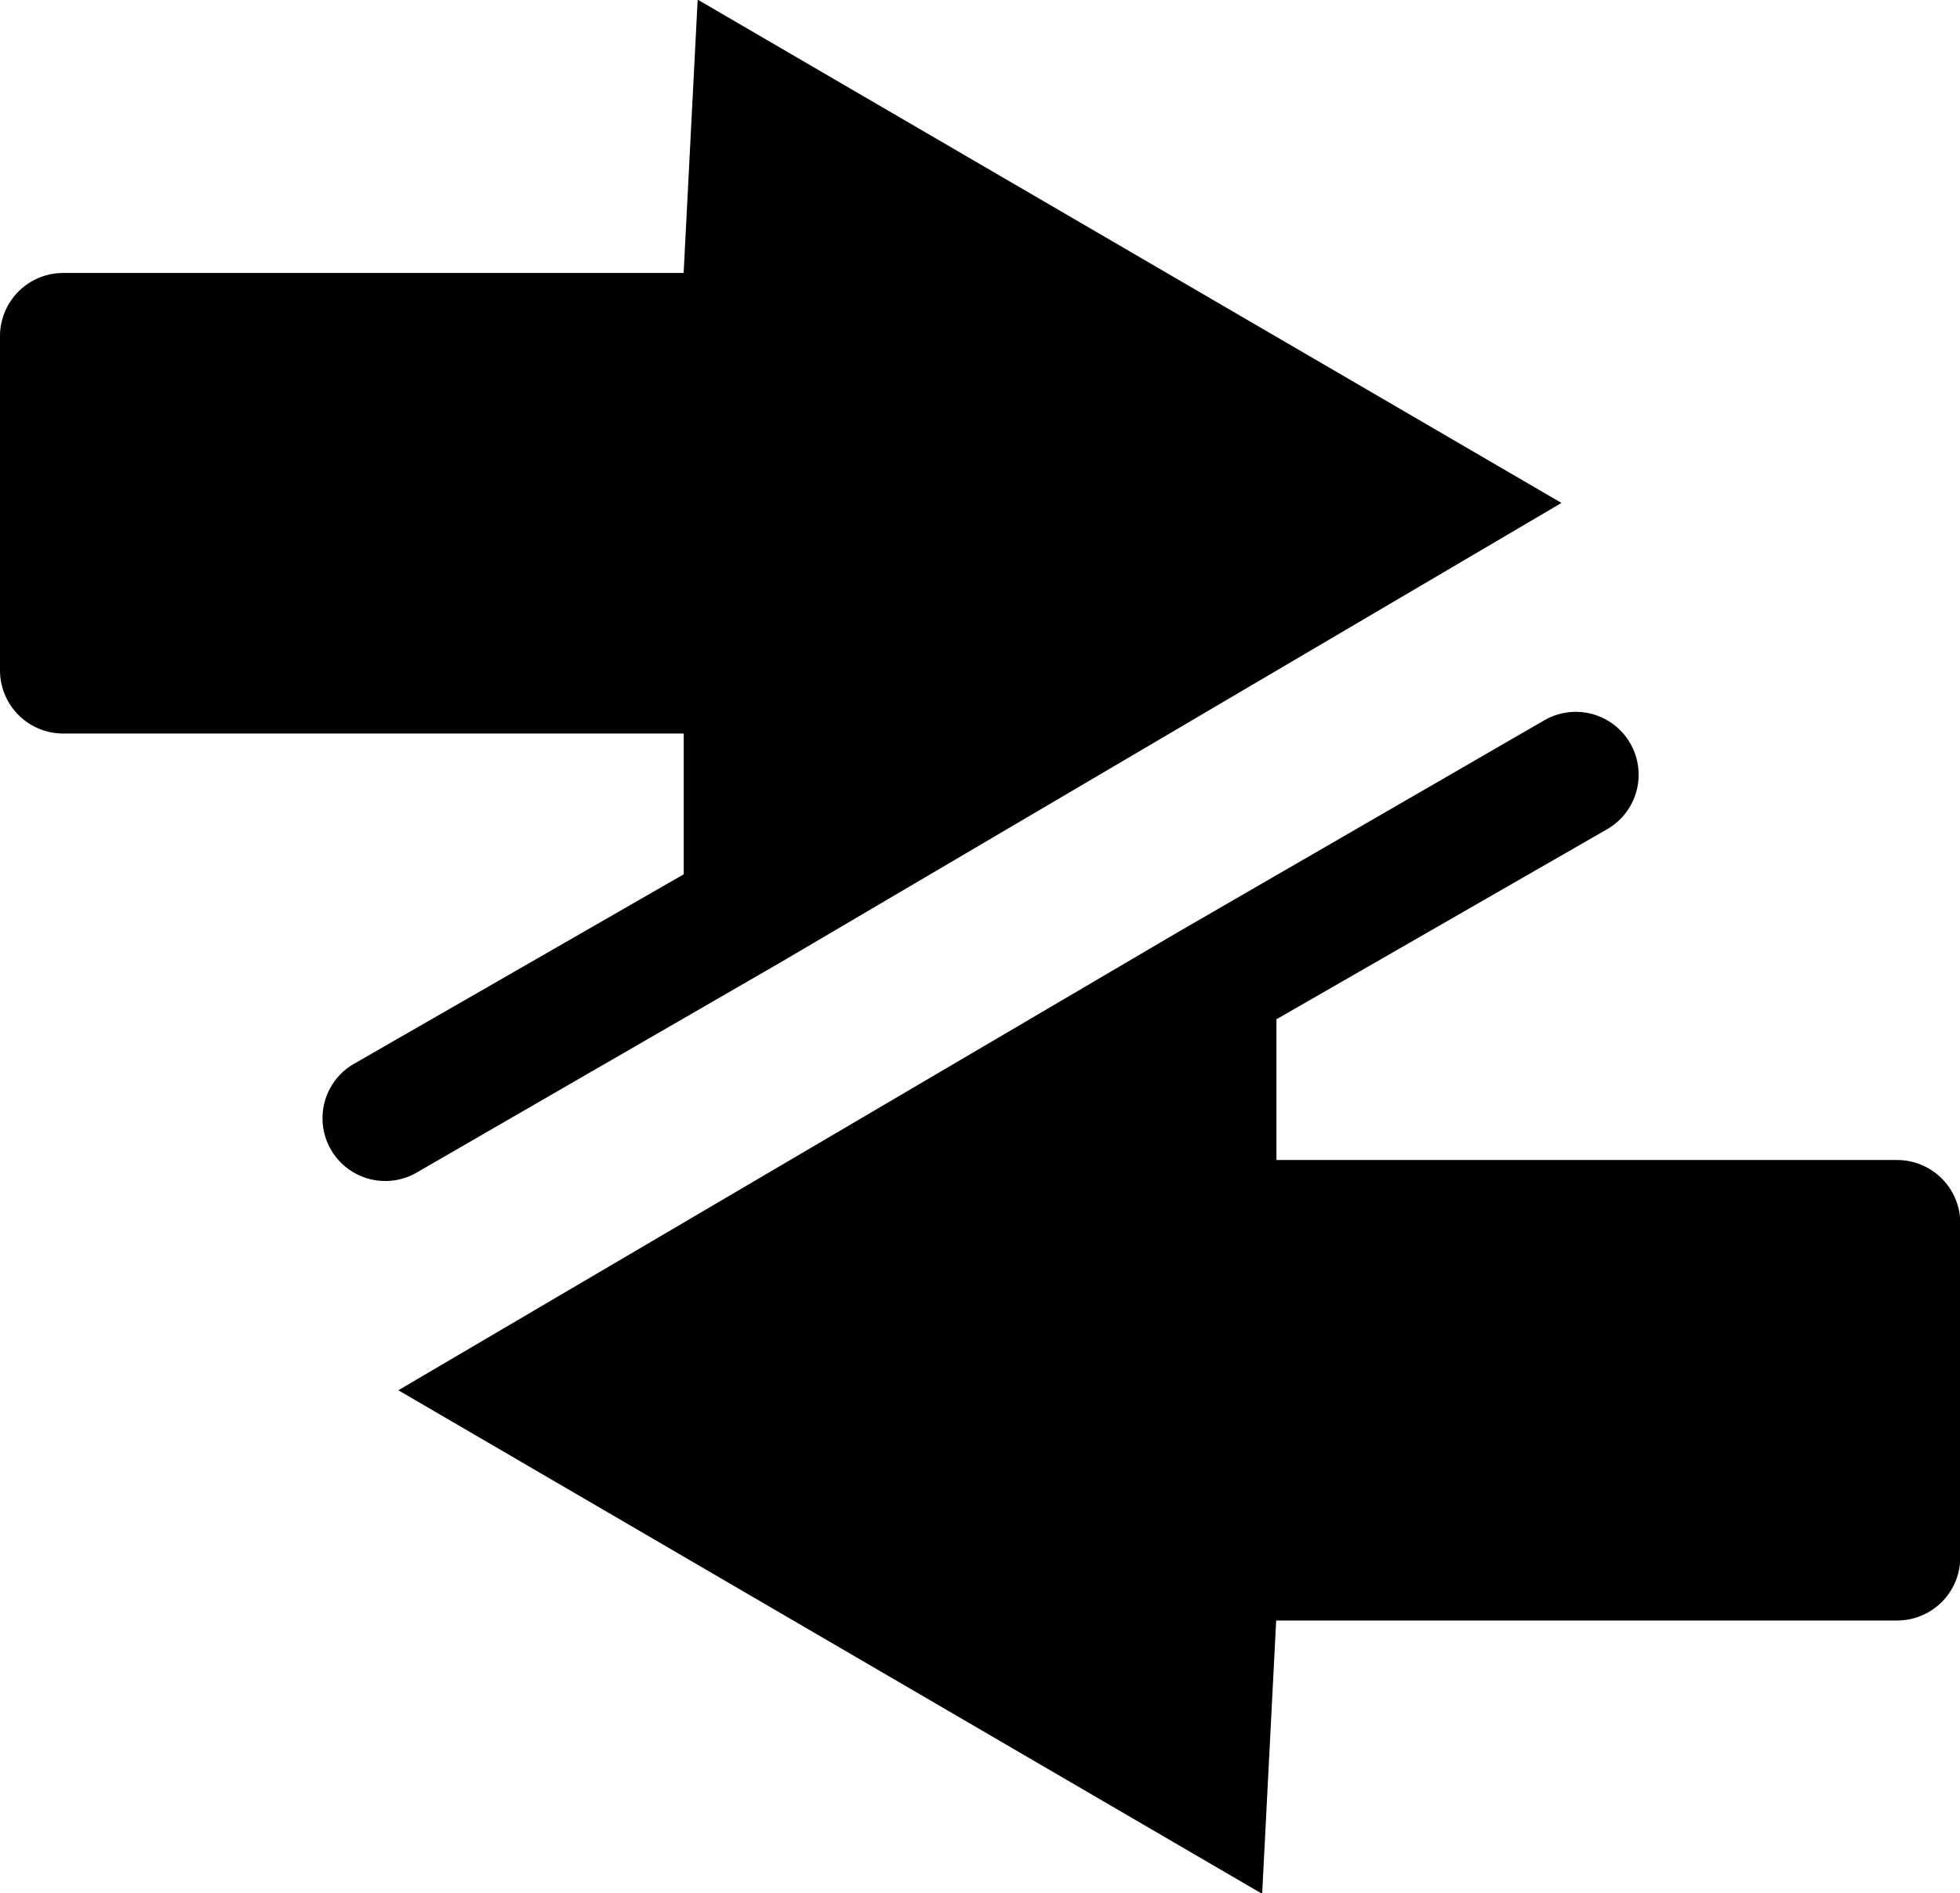 <svg xmlns="http://www.w3.org/2000/svg" width="21.517" height="20.781" viewBox="0 0 21.517 20.781"><g transform="translate(-59.295 -436.172)"><g transform="translate(59.295 436.172)"><path d="M67.872,446.73l-4.012,2.317a.689.689,0,0,1-.691-1.192l3.632-2.087v-1.545H59.986a.694.694,0,0,1-.691-.691v-3.672a.694.694,0,0,1,.691-.692H66.8l.154-3,9.483,5.524Z" transform="translate(-59.295 -436.172)"/></g><g transform="translate(63.668 443.979)"><path d="M71.1,444.365l4.01-2.318a.69.69,0,0,1,.692,1.194l-3.632,2.087v1.545h6.816a.693.693,0,0,1,.691.691v3.672a.693.693,0,0,1-.691.691H72.167l-.154,3L62.53,449.4Z" transform="translate(-62.53 -441.948)"/></g></g></svg>